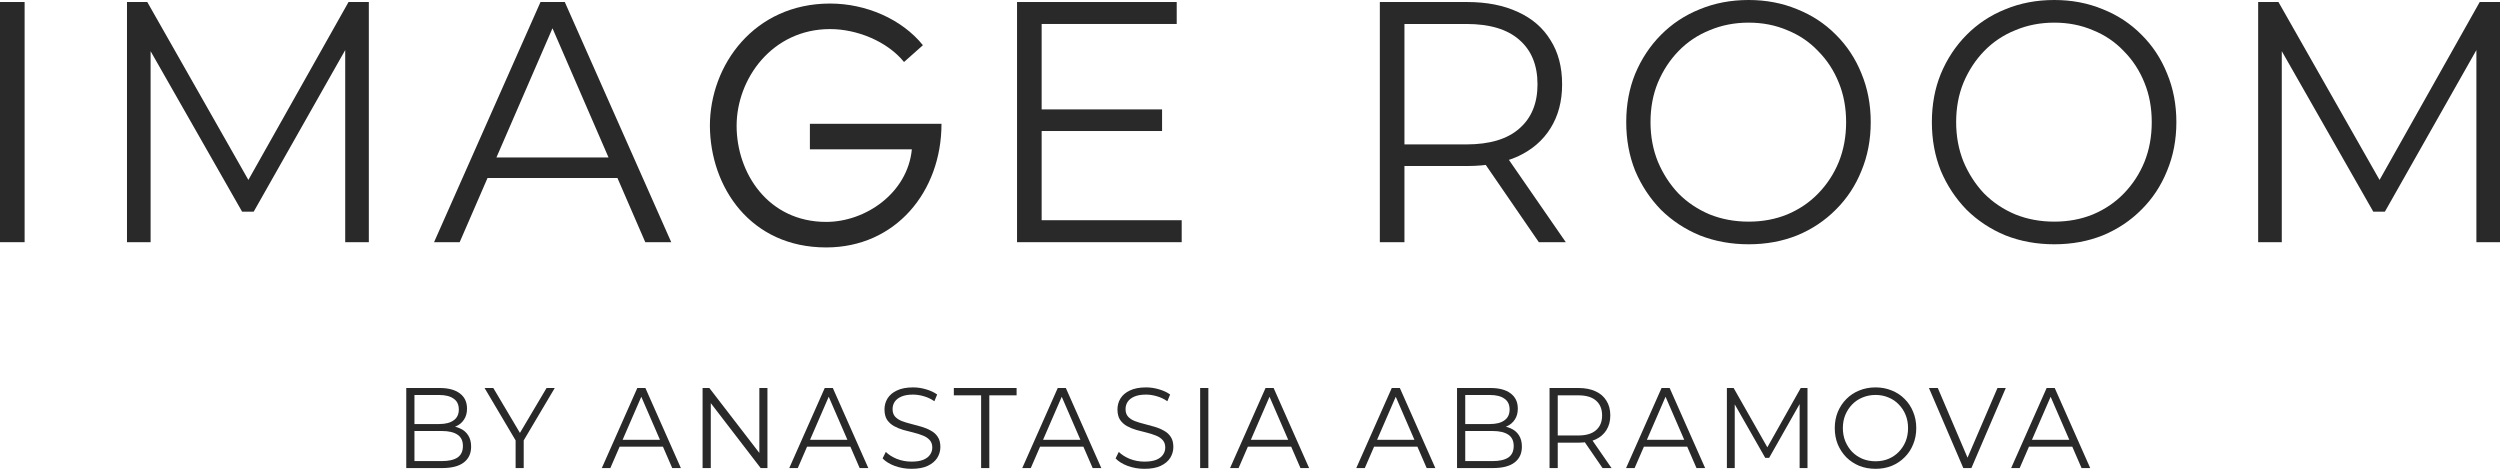 <?xml version="1.0" encoding="UTF-8"?> <svg xmlns="http://www.w3.org/2000/svg" viewBox="0 0 159.999 30.004" fill="none"><path d="M128.713 29.956L130.984 24.832H131.502L133.773 29.956H133.219L131.133 25.147H131.346L129.259 29.956H128.713ZM129.607 28.587L129.763 28.148H132.652L132.808 28.587H129.607Z" fill="#292929"></path><path d="M125.651 29.956L123.451 24.832H124.019L126.077 29.656H125.765L127.837 24.832H128.369L126.169 29.956H125.651Z" fill="#292929"></path><path d="M120.035 30.004C119.662 30.004 119.314 29.941 118.992 29.814C118.675 29.682 118.399 29.499 118.162 29.265C117.93 29.026 117.748 28.75 117.616 28.438C117.488 28.121 117.424 27.774 117.424 27.399C117.424 27.023 117.488 26.679 117.616 26.367C117.748 26.05 117.93 25.774 118.162 25.54C118.399 25.3 118.675 25.117 118.992 24.991C119.309 24.859 119.657 24.793 120.035 24.793C120.409 24.793 120.755 24.859 121.072 24.991C121.389 25.117 121.663 25.298 121.895 25.532C122.131 25.766 122.313 26.042 122.441 26.359C122.574 26.677 122.64 27.023 122.64 27.399C122.64 27.774 122.574 28.121 122.441 28.438C122.313 28.755 122.131 29.031 121.895 29.265C121.663 29.499 121.389 29.682 121.072 29.814C120.755 29.941 120.409 30.004 120.035 30.004ZM120.035 29.521C120.334 29.521 120.608 29.47 120.859 29.368C121.114 29.26 121.334 29.111 121.519 28.921C121.708 28.726 121.855 28.502 121.959 28.248C122.063 27.989 122.115 27.706 122.115 27.399C122.115 27.091 122.063 26.811 121.959 26.557C121.855 26.298 121.708 26.074 121.519 25.884C121.334 25.688 121.114 25.54 120.859 25.437C120.608 25.33 120.334 25.276 120.035 25.276C119.737 25.276 119.461 25.33 119.205 25.437C118.95 25.54 118.727 25.688 118.538 25.884C118.354 26.074 118.207 26.298 118.098 26.557C117.994 26.811 117.942 27.091 117.942 27.399C117.942 27.701 117.994 27.982 118.098 28.24C118.207 28.499 118.354 28.726 118.538 28.921C118.727 29.111 118.95 29.26 119.205 29.368C119.461 29.47 119.737 29.521 120.035 29.521Z" fill="#292929"></path><path d="M110.52 29.956V24.832H110.952L113.223 28.828H112.996L115.246 24.832H115.679V29.956H115.175V25.645H115.296L113.223 29.304H112.975L110.889 25.645H111.023V29.956H110.52Z" fill="#292929"></path><path d="M104.068 29.956L106.339 24.832H106.857L109.128 29.956H108.575L106.488 25.147H106.701L104.615 29.956H104.068ZM104.963 28.587L105.119 28.148H108.007L108.163 28.587H104.963Z" fill="#292929"></path><path d="M99.17 29.956V24.832H101.029C101.45 24.832 101.812 24.903 102.115 25.044C102.418 25.181 102.65 25.381 102.81 25.645C102.976 25.903 103.059 26.218 103.059 26.589C103.059 26.95 102.976 27.262 102.81 27.526C102.65 27.784 102.418 27.984 102.115 28.126C101.812 28.262 101.45 28.331 101.029 28.331H99.461L99.695 28.082V29.956H99.17ZM102.562 29.956L101.285 28.097H101.852L103.137 29.956H102.562ZM99.695 28.126L99.461 27.87H101.015C101.512 27.87 101.888 27.757 102.143 27.533C102.404 27.308 102.534 26.994 102.534 26.589C102.534 26.179 102.404 25.862 102.143 25.637C101.888 25.413 101.512 25.301 101.015 25.301H99.461L99.695 25.044V28.126Z" fill="#292929"></path><path d="M93.25 29.956V24.832H95.393C95.947 24.832 96.375 24.947 96.678 25.176C96.985 25.405 97.139 25.73 97.139 26.15C97.139 26.428 97.075 26.662 96.947 26.852C96.824 27.043 96.654 27.186 96.436 27.284C96.223 27.382 95.989 27.43 95.734 27.43L95.854 27.255C96.171 27.255 96.443 27.306 96.671 27.409C96.902 27.506 97.082 27.655 97.21 27.855C97.338 28.05 97.401 28.294 97.401 28.587C97.401 29.021 97.245 29.358 96.933 29.597C96.626 29.836 96.16 29.956 95.535 29.956H93.25ZM93.775 29.509H95.528C95.963 29.509 96.297 29.434 96.529 29.282C96.76 29.126 96.876 28.88 96.876 28.543C96.876 28.211 96.76 27.97 96.529 27.818C96.297 27.662 95.963 27.584 95.528 27.584H93.718V27.138H95.358C95.755 27.138 96.063 27.06 96.28 26.903C96.503 26.747 96.614 26.516 96.614 26.208C96.614 25.896 96.503 25.664 96.28 25.513C96.063 25.357 95.755 25.279 95.358 25.279H93.775V29.509Z" fill="#292929"></path><path d="M86.801 29.956L89.072 24.832H89.59L91.861 29.956H91.307L89.221 25.147H89.434L87.347 29.956H86.801ZM87.695 28.587L87.851 28.148H90.739L90.895 28.587H87.695Z" fill="#292929"></path><path d="M78.723 29.956L80.994 24.832H81.512L83.783 29.956H83.229L81.143 25.147H81.356L79.269 29.956H78.723ZM79.617 28.587L79.773 28.148H82.661L82.818 28.587H79.617Z" fill="#292929"></path><path d="M76.809 29.956V24.832H77.334V29.956H76.809Z" fill="#292929"></path><path d="M73.242 30.004C72.873 30.004 72.518 29.943 72.177 29.821C71.841 29.695 71.581 29.534 71.397 29.338L71.602 28.921C71.777 29.097 72.012 29.246 72.305 29.368C72.603 29.485 72.915 29.543 73.242 29.543C73.554 29.543 73.807 29.504 74.001 29.426C74.2 29.343 74.344 29.233 74.434 29.097C74.529 28.96 74.576 28.809 74.576 28.643C74.576 28.443 74.519 28.282 74.406 28.16C74.297 28.038 74.152 27.943 73.973 27.874C73.793 27.801 73.594 27.738 73.377 27.684C73.159 27.631 72.941 27.574 72.724 27.516C72.506 27.452 72.305 27.369 72.12 27.267C71.941 27.165 71.794 27.03 71.68 26.864C71.572 26.694 71.517 26.472 71.517 26.198C71.517 25.945 71.581 25.713 71.709 25.503C71.841 25.288 72.042 25.117 72.312 24.991C72.582 24.859 72.927 24.793 73.348 24.793C73.627 24.793 73.904 24.834 74.178 24.917C74.453 24.995 74.689 25.105 74.888 25.247L74.711 25.679C74.498 25.532 74.271 25.425 74.029 25.357C73.793 25.288 73.563 25.254 73.341 25.254C73.043 25.254 72.797 25.296 72.603 25.379C72.409 25.462 72.265 25.574 72.17 25.715C72.08 25.852 72.035 26.008 72.035 26.184C72.035 26.384 72.09 26.545 72.198 26.667C72.312 26.789 72.459 26.884 72.638 26.952C72.823 27.021 73.024 27.082 73.242 27.135C73.459 27.189 73.675 27.247 73.887 27.311C74.105 27.374 74.304 27.457 74.484 27.56C74.668 27.657 74.815 27.789 74.924 27.955C75.037 28.121 75.094 28.338 75.094 28.606C75.094 28.855 75.028 29.087 74.895 29.302C74.763 29.512 74.559 29.682 74.285 29.814C74.015 29.941 73.667 30.004 73.242 30.004Z" fill="#292929"></path><path d="M65.424 29.956L67.695 24.832H68.213L70.484 29.956H69.93L67.844 25.147H68.057L65.97 29.956H65.424ZM66.318 28.587L66.474 28.148H69.362L69.519 28.587H66.318Z" fill="#292929"></path><path d="M62.791 29.956V25.301H61.045V24.832H65.062V25.301H63.316V29.956H62.791Z" fill="#292929"></path><path d="M58.331 30.004C57.962 30.004 57.608 29.943 57.267 29.821C56.931 29.695 56.671 29.534 56.486 29.338L56.692 28.921C56.867 29.097 57.101 29.246 57.395 29.368C57.693 29.485 58.005 29.543 58.331 29.543C58.644 29.543 58.897 29.504 59.091 29.426C59.289 29.343 59.434 29.233 59.524 29.097C59.618 28.96 59.666 28.809 59.666 28.643C59.666 28.443 59.609 28.282 59.495 28.16C59.386 28.038 59.242 27.943 59.062 27.874C58.883 27.801 58.684 27.738 58.466 27.684C58.249 27.631 58.031 27.574 57.813 27.516C57.596 27.452 57.395 27.369 57.21 27.267C57.03 27.165 56.884 27.03 56.77 26.864C56.661 26.694 56.607 26.472 56.607 26.198C56.607 25.945 56.671 25.713 56.799 25.503C56.931 25.288 57.132 25.117 57.402 24.991C57.671 24.859 58.017 24.793 58.438 24.793C58.717 24.793 58.994 24.834 59.268 24.917C59.543 24.995 59.779 25.105 59.978 25.247L59.8 25.679C59.588 25.532 59.36 25.425 59.119 25.357C58.883 25.288 58.653 25.254 58.431 25.254C58.133 25.254 57.887 25.296 57.693 25.379C57.499 25.462 57.354 25.574 57.26 25.715C57.17 25.852 57.125 26.008 57.125 26.184C57.125 26.384 57.179 26.545 57.288 26.667C57.402 26.789 57.548 26.884 57.728 26.952C57.913 27.021 58.114 27.082 58.331 27.135C58.549 27.189 58.764 27.247 58.977 27.311C59.195 27.374 59.394 27.457 59.573 27.56C59.758 27.657 59.905 27.789 60.013 27.955C60.127 28.121 60.184 28.338 60.184 28.606C60.184 28.855 60.117 29.087 59.985 29.302C59.852 29.512 59.649 29.682 59.375 29.814C59.105 29.941 58.757 30.004 58.331 30.004Z" fill="#292929"></path><path d="M50.512 29.956L52.783 24.832H53.301L55.572 29.956H55.018L52.932 25.147H53.144L51.058 29.956H50.512ZM51.406 28.587L51.562 28.148H54.45L54.606 28.587H51.406Z" fill="#292929"></path><path d="M44.965 29.956V24.832H45.398L48.825 29.282H48.598V24.832H49.116V29.956H48.683L45.263 25.505H45.49V29.956H44.965Z" fill="#292929"></path><path d="M38.516 29.956L40.787 24.832H41.305L43.576 29.956H43.022L40.936 25.147H41.149L39.062 29.956H38.516ZM39.41 28.587L39.566 28.148H42.454L42.61 28.587H39.41Z" fill="#292929"></path><path d="M32.999 29.956V28.053L33.119 28.389L31.012 24.832H31.572L33.425 27.957H33.127L34.979 24.832H35.504L33.396 28.389L33.517 28.053V29.956H32.999Z" fill="#292929"></path><path d="M26 29.956V24.832H28.143C28.697 24.832 29.125 24.947 29.428 25.176C29.735 25.405 29.889 25.73 29.889 26.15C29.889 26.428 29.825 26.662 29.697 26.852C29.574 27.043 29.404 27.186 29.186 27.284C28.974 27.382 28.739 27.43 28.484 27.43L28.604 27.255C28.921 27.255 29.194 27.306 29.421 27.409C29.652 27.506 29.832 27.655 29.96 27.855C30.088 28.05 30.152 28.294 30.152 28.587C30.152 29.021 29.995 29.358 29.683 29.597C29.376 29.836 28.91 29.956 28.285 29.956H26ZM26.525 29.509H28.278C28.713 29.509 29.047 29.434 29.279 29.282C29.51 29.126 29.626 28.88 29.626 28.543C29.626 28.211 29.51 27.97 29.279 27.818C29.047 27.662 28.713 27.584 28.278 27.584H26.468V27.138H28.108C28.505 27.138 28.813 27.06 29.03 26.903C29.253 26.747 29.364 26.516 29.364 26.208C29.364 25.896 29.253 25.664 29.03 25.513C28.813 25.357 28.505 25.279 28.108 25.279H26.525V29.509Z" fill="#292929"></path><path d="M144.521 15.5V0.129H145.82L152.633 12.118H151.952L158.701 0.129H159.999V15.5H158.488V2.566H158.85L152.633 13.545H151.888L145.629 2.566H146.033V15.5H144.521Z" fill="#292929"></path><path d="M131.473 15.634C130.352 15.634 129.309 15.444 128.344 15.063C127.393 14.668 126.563 14.119 125.853 13.417C125.157 12.699 124.611 11.872 124.214 10.935C123.83 9.984 123.639 8.944 123.639 7.817C123.639 6.69 123.83 5.658 124.214 4.721C124.611 3.77 125.157 2.942 125.853 2.24C126.563 1.522 127.393 0.973 128.344 0.593C129.295 0.198 130.338 0 131.473 0C132.595 0 133.631 0.198 134.582 0.593C135.533 0.973 136.356 1.515 137.051 2.218C137.761 2.92 138.307 3.748 138.69 4.699C139.088 5.651 139.287 6.69 139.287 7.817C139.287 8.944 139.088 9.984 138.69 10.935C138.307 11.887 137.761 12.714 137.051 13.417C136.356 14.119 135.533 14.668 134.582 15.063C133.631 15.444 132.595 15.634 131.473 15.634ZM131.473 14.185C132.368 14.185 133.191 14.031 133.943 13.724C134.71 13.402 135.37 12.955 135.923 12.384C136.491 11.799 136.931 11.126 137.243 10.364C137.555 9.588 137.711 8.739 137.711 7.817C137.711 6.895 137.555 6.053 137.243 5.292C136.931 4.516 136.491 3.843 135.923 3.272C135.37 2.686 134.71 2.24 133.943 1.932C133.191 1.61 132.368 1.449 131.473 1.449C130.579 1.449 129.749 1.61 128.983 1.932C128.216 2.24 127.549 2.686 126.981 3.272C126.428 3.843 125.988 4.516 125.661 5.292C125.349 6.053 125.193 6.895 125.193 7.817C125.193 8.725 125.349 9.566 125.661 10.342C125.988 11.118 126.428 11.799 126.981 12.384C127.549 12.955 128.216 13.402 128.983 13.724C129.749 14.031 130.579 14.185 131.473 14.185Z" fill="#292929"></path><path d="M111.913 15.634C110.792 15.634 109.748 15.444 108.783 15.063C107.832 14.668 107.002 14.119 106.292 13.417C105.597 12.699 105.05 11.872 104.653 10.935C104.27 9.984 104.078 8.944 104.078 7.817C104.078 6.69 104.27 5.658 104.653 4.721C105.05 3.77 105.597 2.942 106.292 2.24C107.002 1.522 107.832 0.973 108.783 0.593C109.734 0.198 110.777 0 111.913 0C113.034 0 114.07 0.198 115.021 0.593C115.972 0.973 116.795 1.515 117.491 2.218C118.2 2.92 118.747 3.748 119.13 4.699C119.527 5.651 119.726 6.69 119.726 7.817C119.726 8.944 119.527 9.984 119.13 10.935C118.747 11.887 118.2 12.714 117.491 13.417C116.795 14.119 115.972 14.668 115.021 15.063C114.07 15.444 113.034 15.634 111.913 15.634ZM111.913 14.185C112.807 14.185 113.63 14.031 114.382 13.724C115.149 13.402 115.809 12.955 116.362 12.384C116.93 11.799 117.37 11.126 117.682 10.364C117.995 9.588 118.151 8.739 118.151 7.817C118.151 6.895 117.995 6.053 117.682 5.292C117.37 4.516 116.93 3.843 116.362 3.272C115.809 2.686 115.149 2.24 114.382 1.932C113.63 1.61 112.807 1.449 111.913 1.449C111.019 1.449 110.188 1.61 109.422 1.932C108.655 2.24 107.988 2.686 107.421 3.272C106.867 3.843 106.427 4.516 106.101 5.292C105.788 6.053 105.632 6.895 105.632 7.817C105.632 8.725 105.788 9.566 106.101 10.342C106.427 11.118 106.867 11.799 107.421 12.384C107.988 12.955 108.655 13.402 109.422 13.724C110.188 14.031 111.019 14.185 111.913 14.185Z" fill="#292929"></path><path d="M88.309 15.5V0.129H93.886C95.15 0.129 96.235 0.341 97.144 0.766C98.052 1.176 98.748 1.776 99.23 2.566C99.727 3.342 99.975 4.286 99.975 5.399C99.975 6.482 99.727 7.419 99.23 8.21C98.748 8.985 98.052 9.586 97.144 10.01C96.235 10.42 95.15 10.625 93.886 10.625H89.182L89.884 9.878V15.5H88.309ZM98.485 15.5L94.653 9.922H96.356L100.21 15.5H98.485ZM89.884 10.01L89.182 9.242H93.844C95.334 9.242 96.463 8.905 97.229 8.232C98.01 7.558 98.4 6.614 98.4 5.399C98.4 4.169 98.01 3.218 97.229 2.544C96.463 1.871 95.334 1.534 93.844 1.534H89.182L89.884 0.766V10.01Z" fill="#292929"></path><path d="M66.495 7.002H74.372V8.385H66.495V7.002ZM66.665 14.094H75.628V15.5H65.09V0.129H75.309V1.534H66.665V14.094Z" fill="#292929"></path><path d="M27.779 15.5L34.592 0.129H36.146L42.959 15.5H41.298L35.039 1.073H35.678L29.419 15.5H27.779ZM30.462 11.394L30.93 10.076H39.595L40.064 11.394H30.462Z" fill="#292929"></path><path d="M8.127 15.5V0.129H9.426L16.238 12.118H15.557L22.306 0.129H23.605V15.5H22.093V2.566H22.455L16.238 13.545H15.493L9.234 2.566H9.639V15.5H8.127Z" fill="#292929"></path><path d="M0 15.5V0.129H1.575V15.5H0Z" fill="#292929"></path><path d="M53.126 0.227C55.419 0.227 57.712 1.216 59.067 2.893L57.858 3.968C56.774 2.635 54.835 1.861 53.126 1.861C49.415 1.861 47.143 5.043 47.143 8.053C47.143 11.084 49.165 14.202 52.876 14.202C55.398 14.202 58.087 12.353 58.358 9.558H51.833V7.924H60.255C60.255 12.267 57.316 15.836 52.876 15.836C48.018 15.836 45.454 11.966 45.433 8.053C45.433 4.161 48.269 0.227 53.126 0.227Z" fill="#292929"></path></svg> 